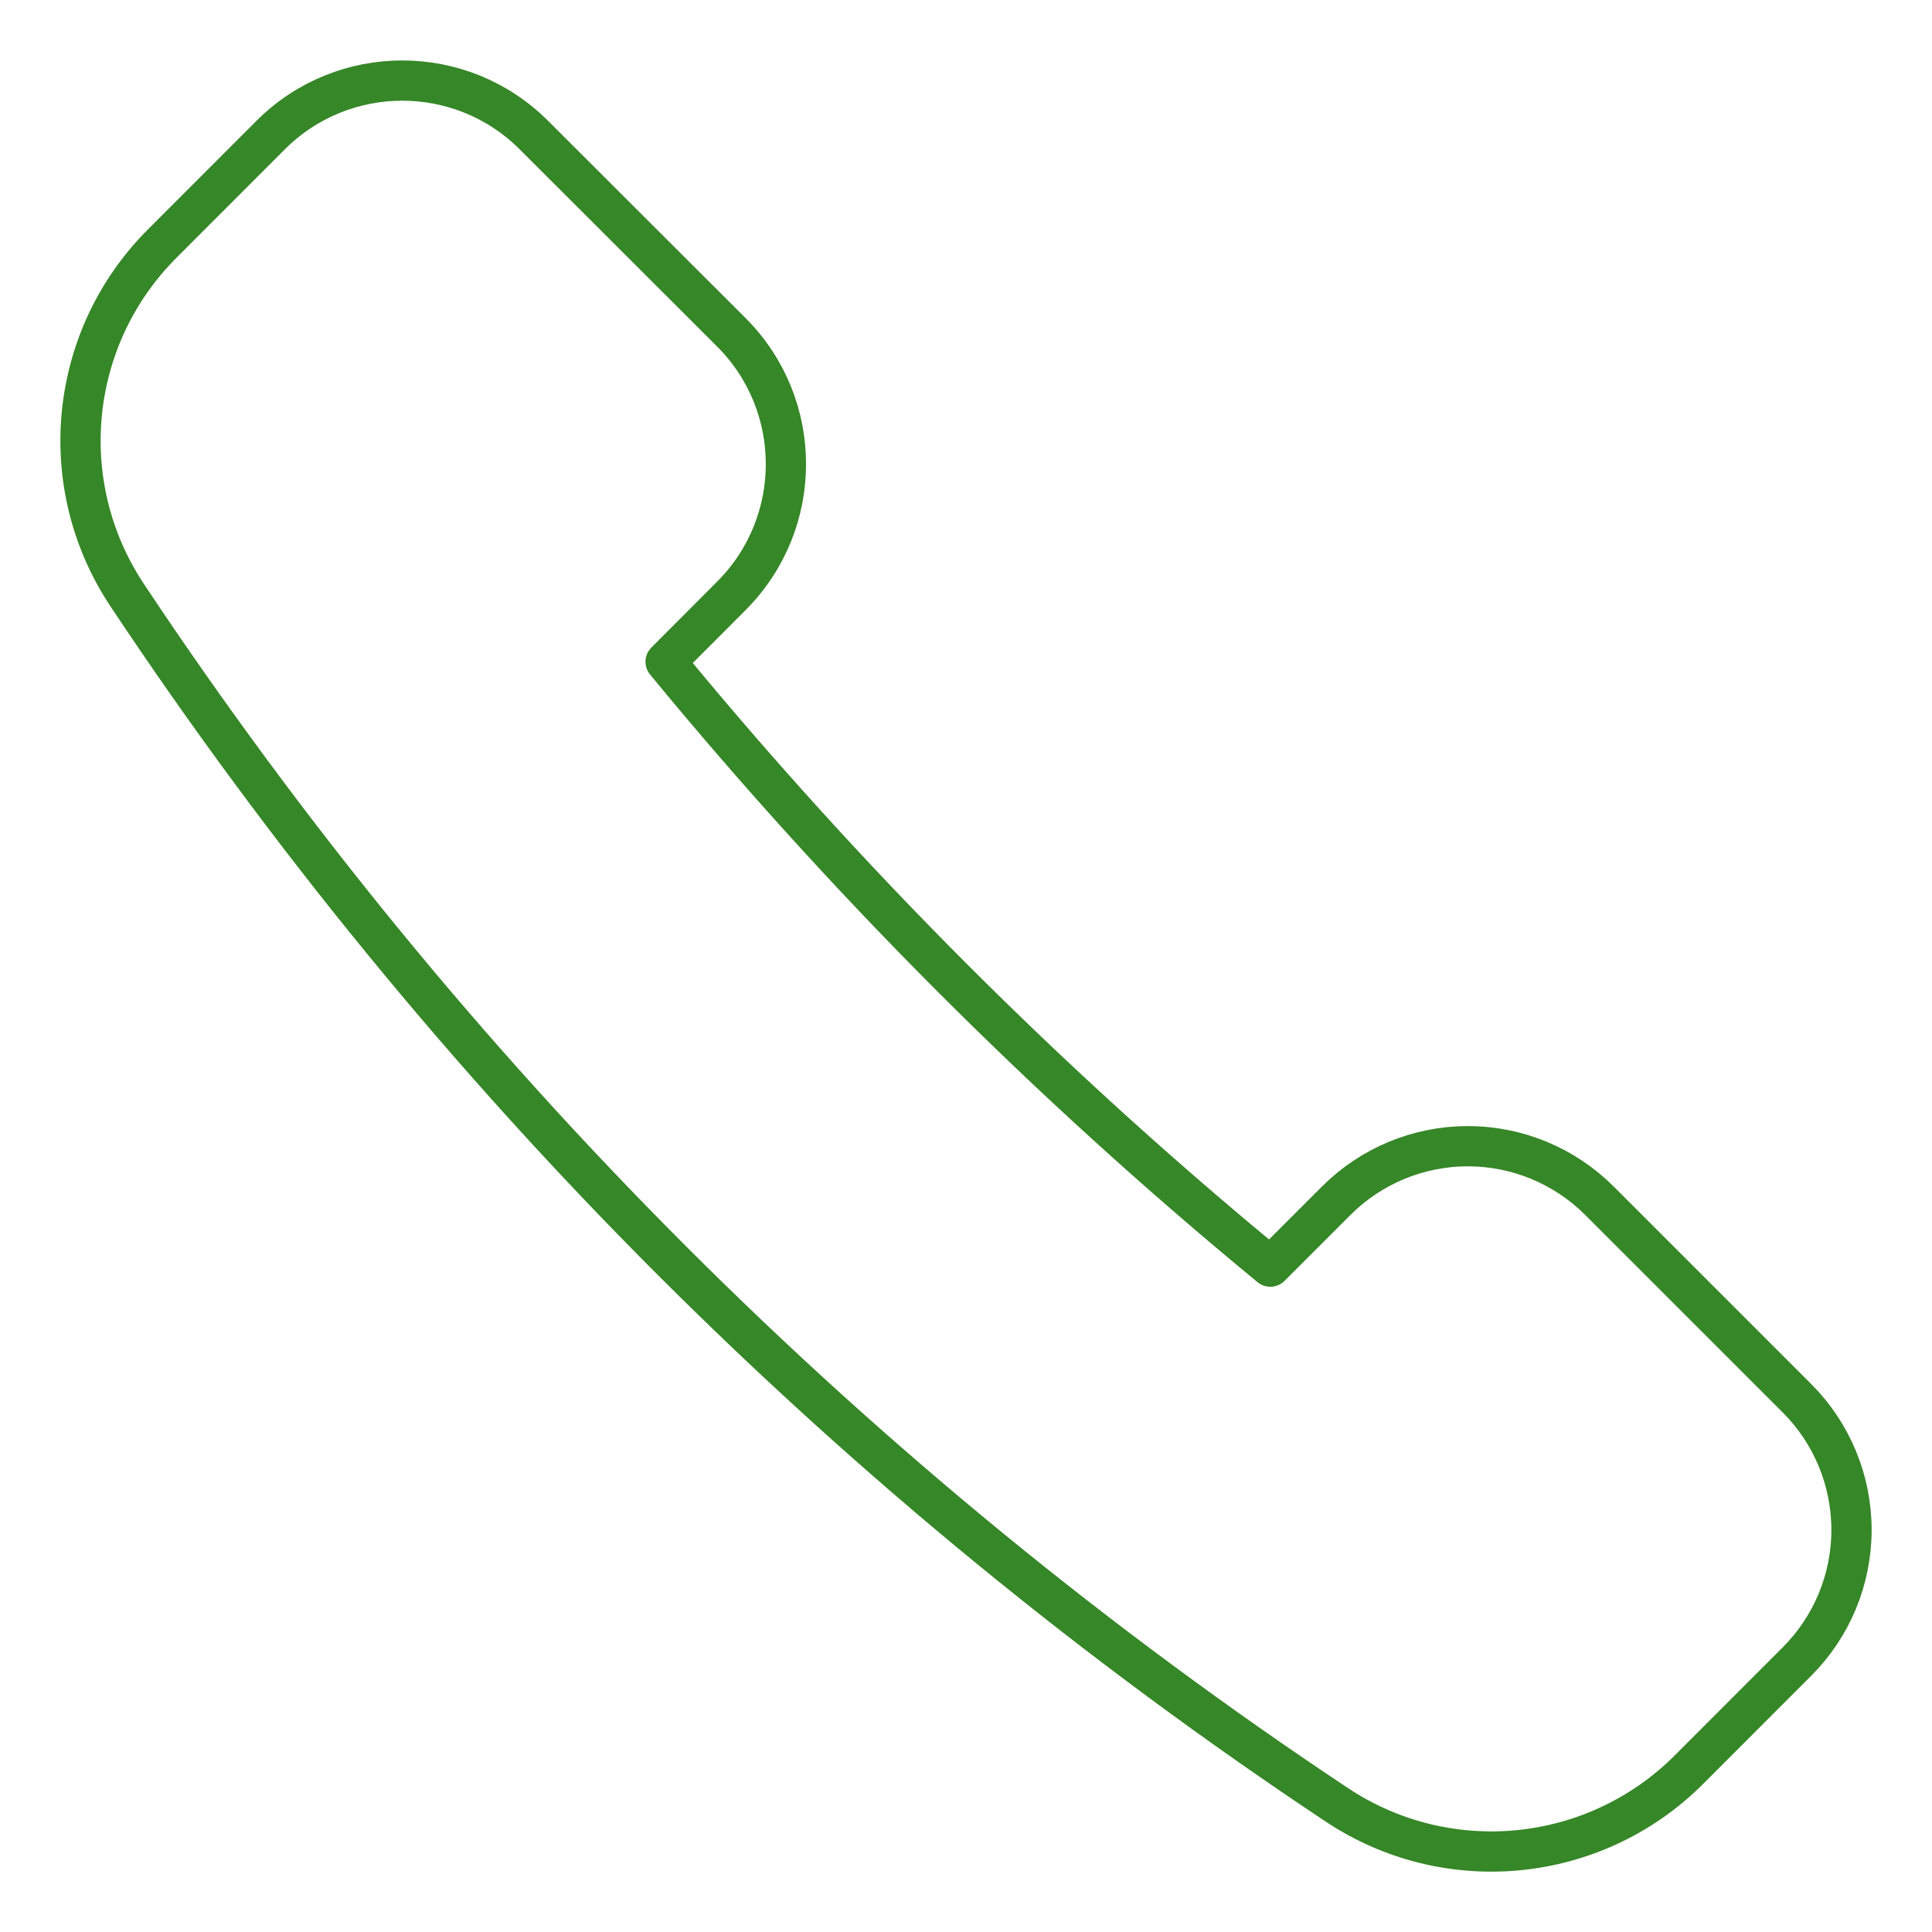 <svg width="48" height="48" viewBox="0 0 48 48" fill="none" xmlns="http://www.w3.org/2000/svg">
<path fill-rule="evenodd" clip-rule="evenodd" d="M18.173 14.801C19.977 12.993 19.977 10.066 18.173 8.259L13.265 3.357C11.458 1.55 8.529 1.55 6.723 3.357L4.033 6.049C1.699 8.379 1.332 12.031 3.155 14.779C11.076 26.703 21.299 36.925 33.223 44.847C35.971 46.667 39.621 46.302 41.955 43.973L44.645 41.281C45.513 40.413 46 39.237 46 38.01C46 36.783 45.513 35.606 44.645 34.739L39.739 29.833C38.871 28.965 37.695 28.477 36.468 28.477C35.241 28.477 34.064 28.965 33.197 29.833L31.561 31.469C26.078 26.957 21.047 21.924 16.537 16.441L18.173 14.801Z" stroke="#368727" stroke-linecap="round" stroke-linejoin="round"/>
</svg>

